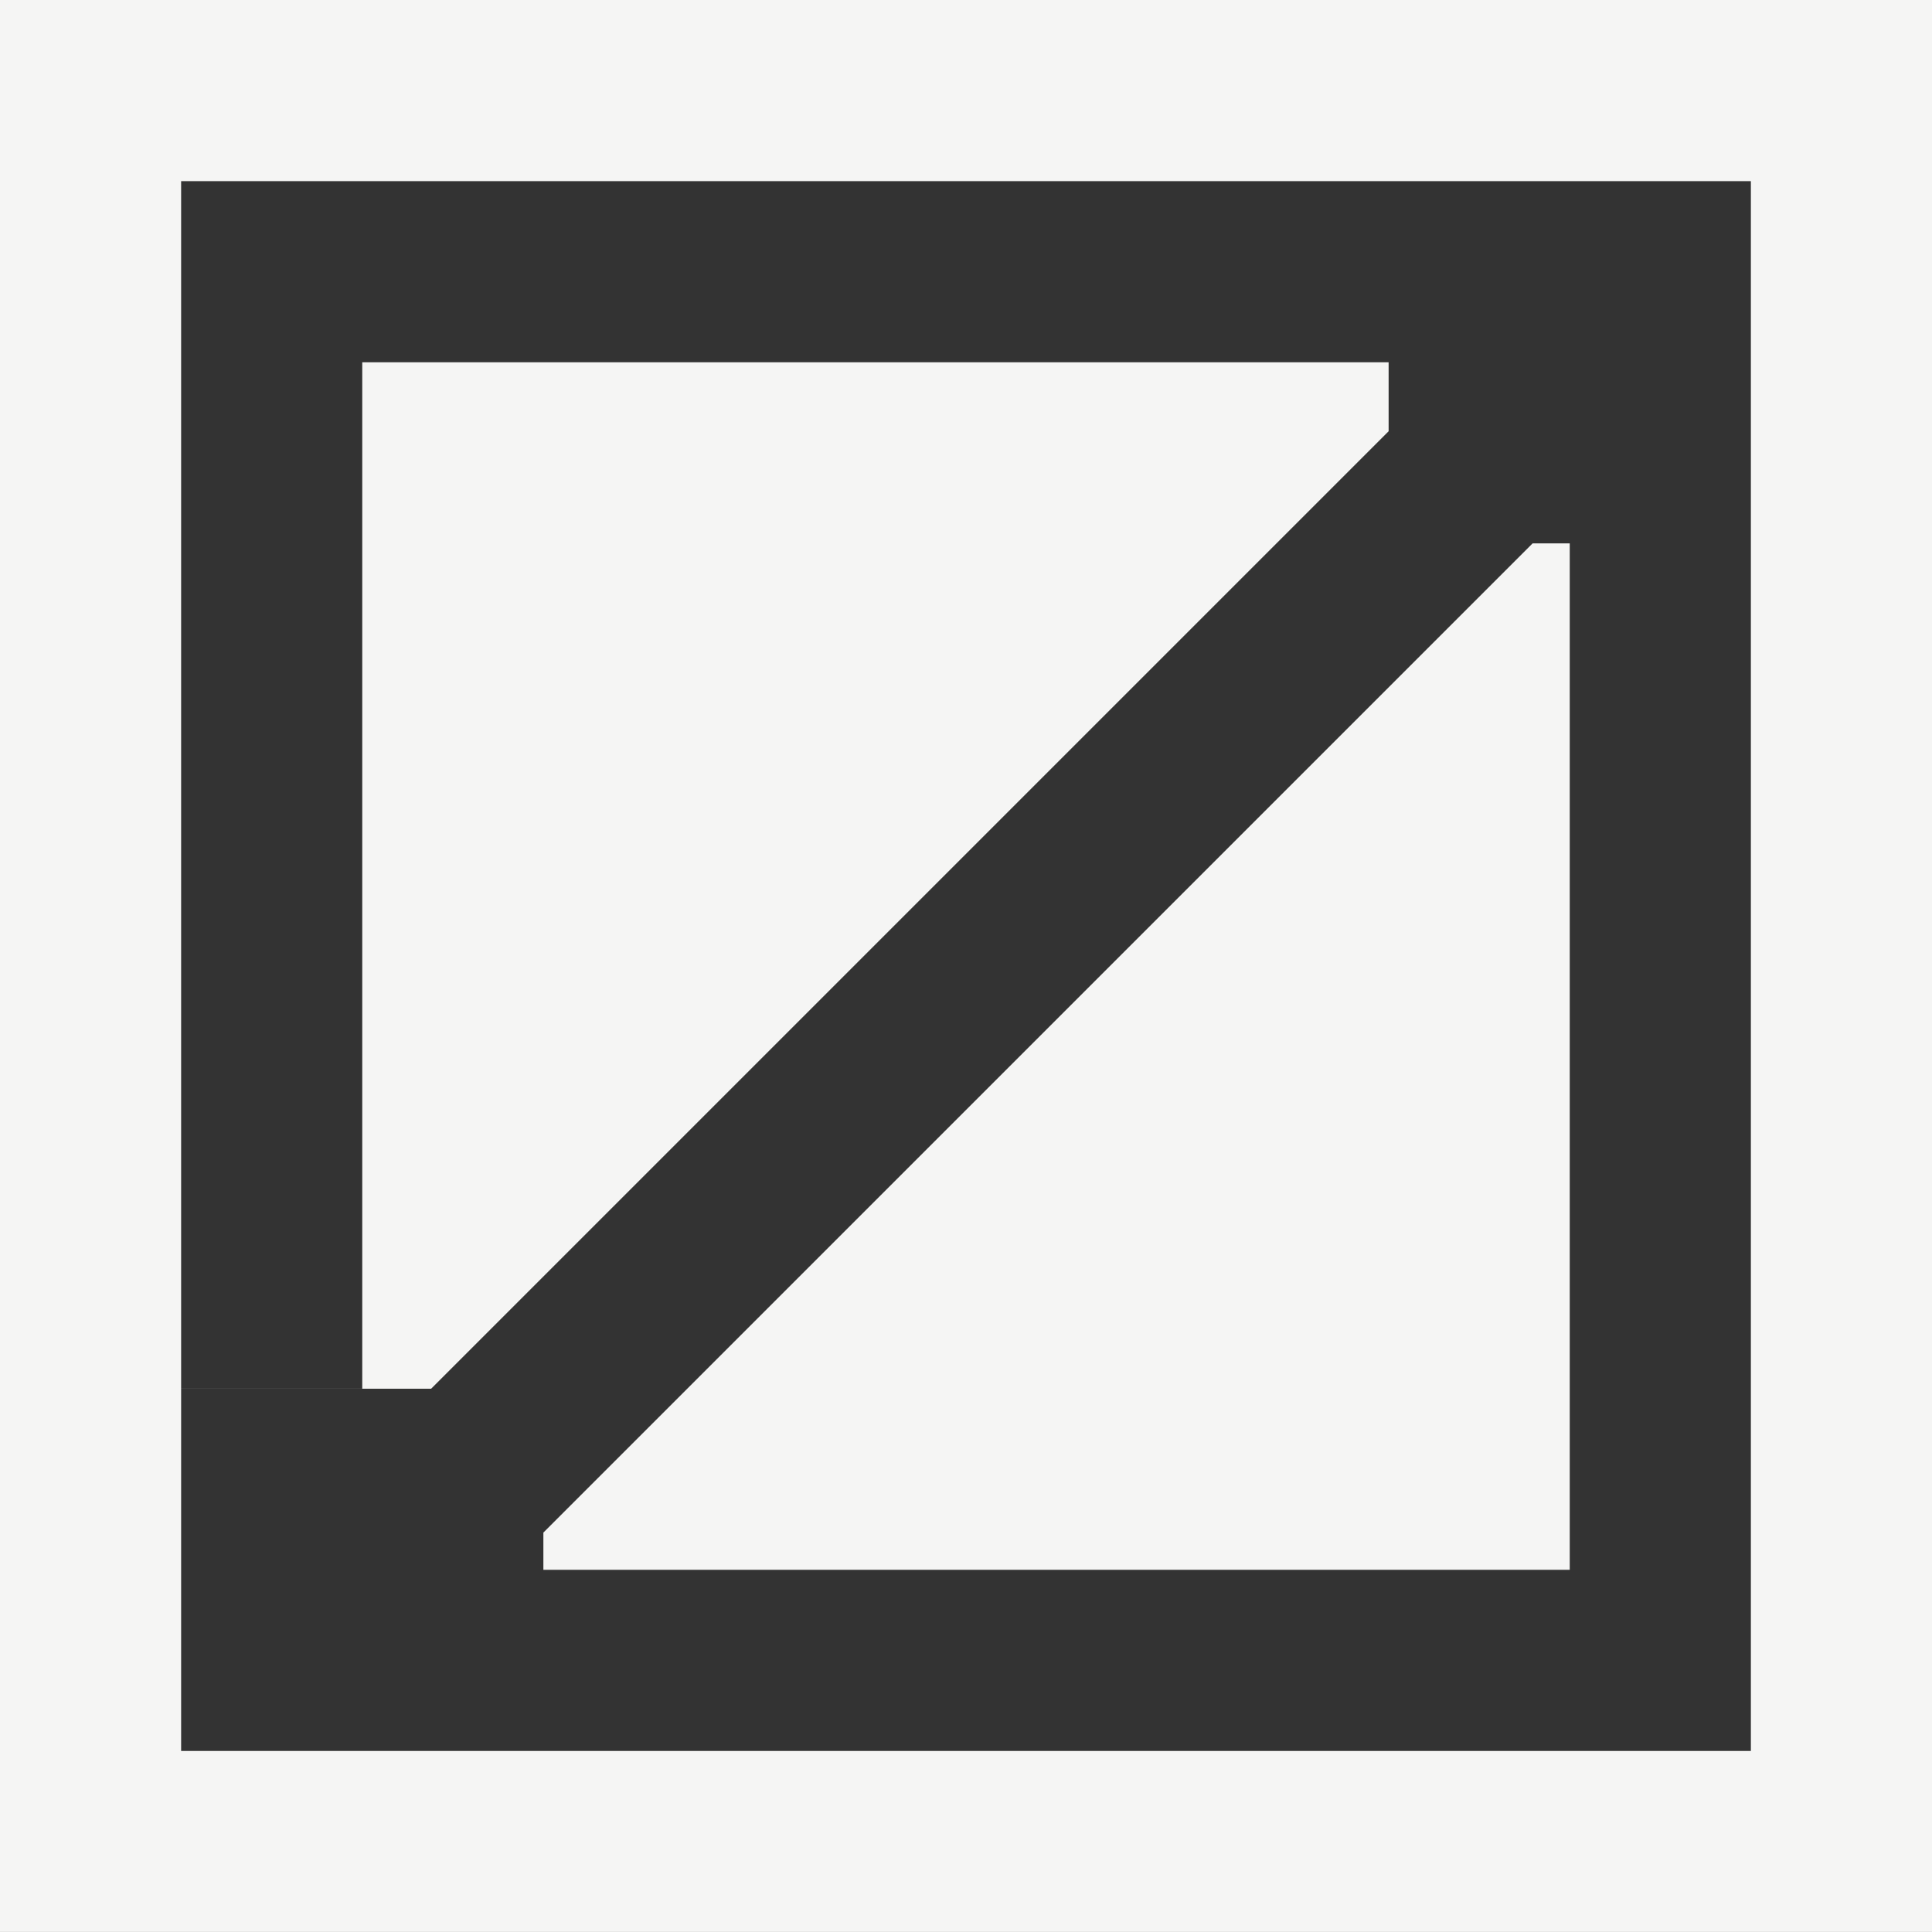 <svg width="64" height="64" viewBox="0 0 64 64" fill="none" xmlns="http://www.w3.org/2000/svg">
<rect x="0" y="0" width="64" height="64" fill="#333333" stroke="none"/>
<path d="M64 63.999H-0.001V-0H64V63.999ZM6 46.001H12V12.001H46V14.285L14.282 46.003H6V58.003H18V58.002H58V6H6V46.001ZM52 52.002H18V50.769L50.77 18H52V52.002Z" fill="#F5F5F4"/>
</svg>
